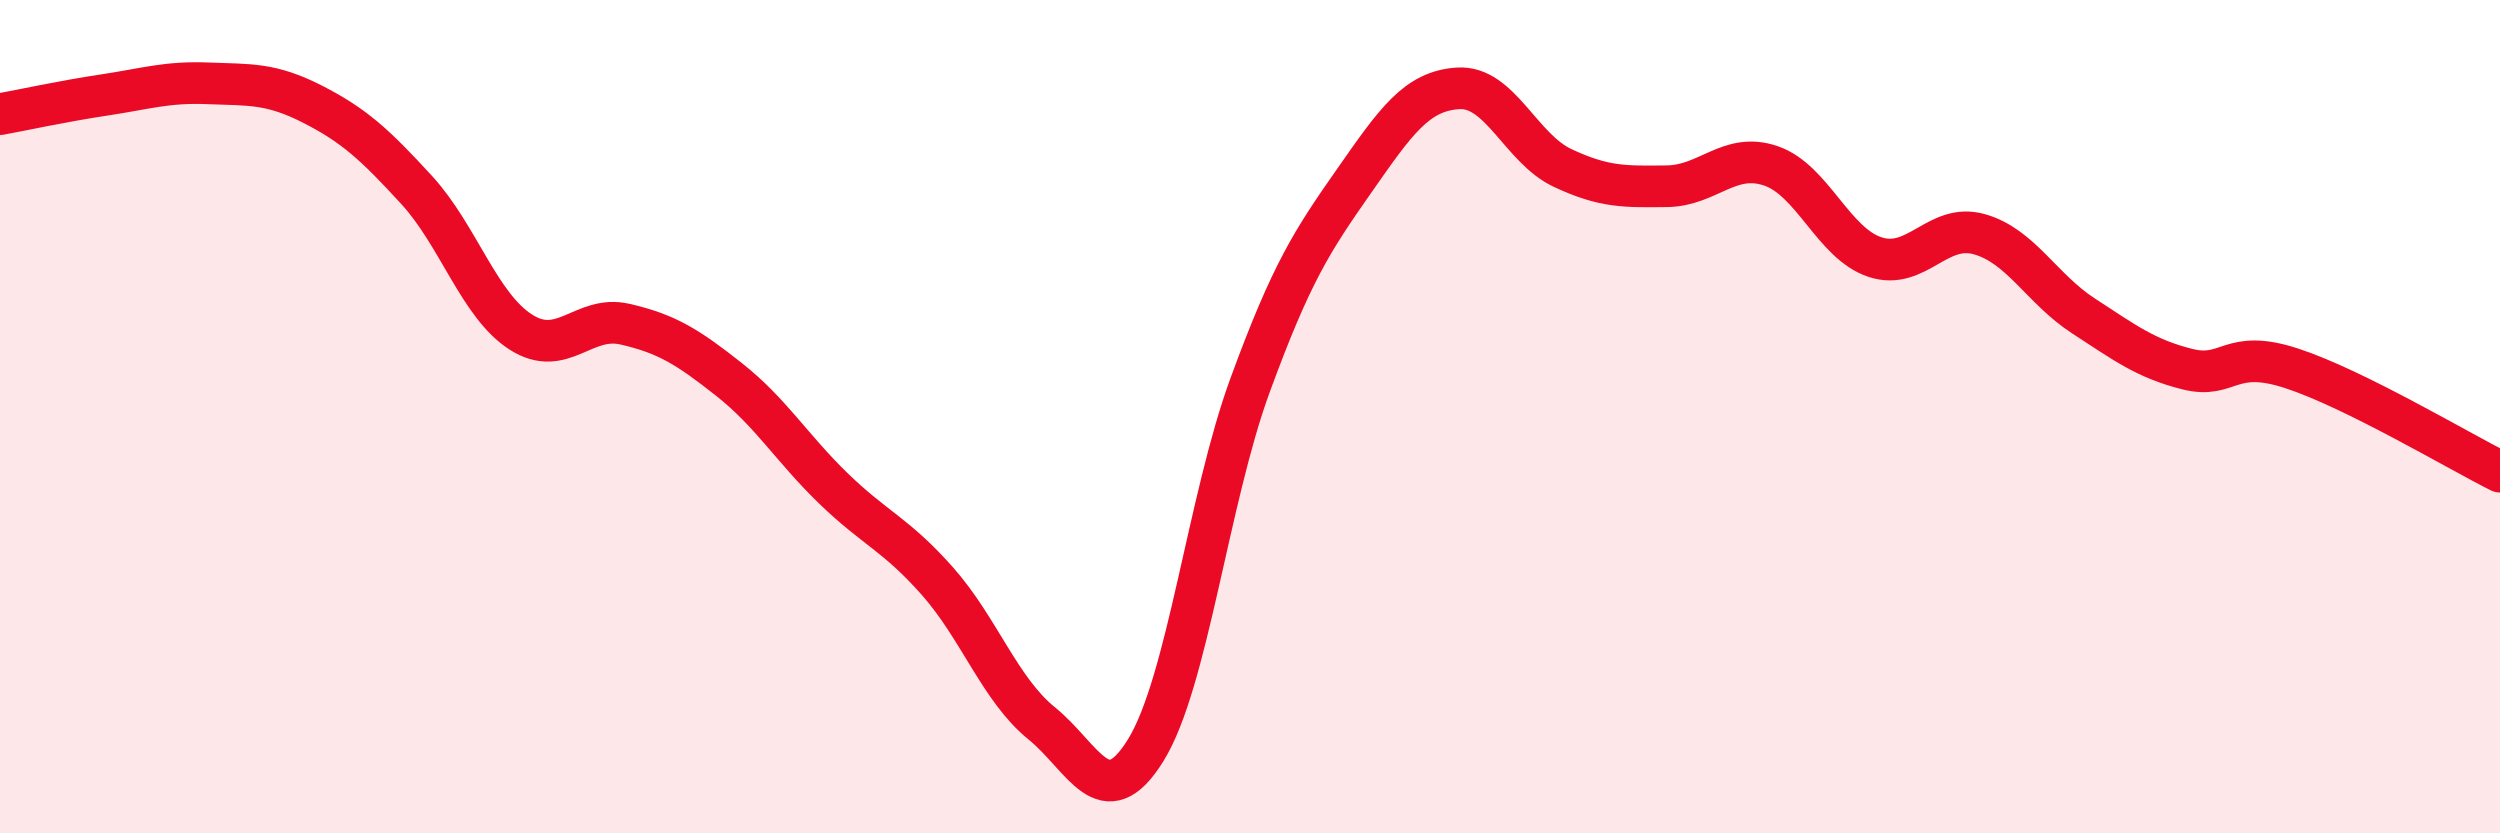 
    <svg width="60" height="20" viewBox="0 0 60 20" xmlns="http://www.w3.org/2000/svg">
      <path
        d="M 0,2.74 C 0.5,2.65 1.5,2.43 2.5,2.28 C 3.5,2.13 4,1.96 5,2 C 6,2.04 6.5,1.99 7.5,2.5 C 8.5,3.01 9,3.47 10,4.56 C 11,5.65 11.5,7.33 12.5,7.97 C 13.5,8.61 14,7.55 15,7.78 C 16,8.01 16.5,8.32 17.5,9.11 C 18.5,9.9 19,10.75 20,11.72 C 21,12.69 21.5,12.82 22.5,13.95 C 23.5,15.08 24,16.55 25,17.36 C 26,18.17 26.5,19.62 27.5,18 C 28.5,16.38 29,11.98 30,9.25 C 31,6.52 31.5,5.77 32.5,4.34 C 33.5,2.91 34,2.18 35,2.12 C 36,2.06 36.5,3.56 37.5,4.03 C 38.5,4.5 39,4.48 40,4.47 C 41,4.46 41.5,3.64 42.5,3.98 C 43.5,4.32 44,5.84 45,6.17 C 46,6.5 46.5,5.34 47.5,5.62 C 48.5,5.9 49,6.93 50,7.58 C 51,8.23 51.5,8.61 52.5,8.86 C 53.5,9.11 53.5,8.35 55,8.84 C 56.5,9.33 59,10.82 60,11.32L60 20L0 20Z"
        fill="#EB0A25"
        opacity="0.1"
        stroke-linecap="round"
        stroke-linejoin="round"
      />
      <path
        d="M 0,2.74 C 0.5,2.65 1.5,2.43 2.5,2.28 C 3.5,2.13 4,1.96 5,2 C 6,2.04 6.5,1.99 7.5,2.5 C 8.5,3.01 9,3.47 10,4.56 C 11,5.65 11.5,7.33 12.5,7.97 C 13.5,8.61 14,7.55 15,7.78 C 16,8.01 16.5,8.32 17.5,9.11 C 18.5,9.9 19,10.75 20,11.72 C 21,12.69 21.5,12.82 22.5,13.95 C 23.5,15.08 24,16.55 25,17.36 C 26,18.17 26.5,19.62 27.5,18 C 28.5,16.38 29,11.98 30,9.25 C 31,6.52 31.5,5.77 32.5,4.34 C 33.5,2.91 34,2.18 35,2.12 C 36,2.06 36.5,3.56 37.5,4.03 C 38.5,4.5 39,4.48 40,4.47 C 41,4.46 41.5,3.64 42.5,3.98 C 43.5,4.32 44,5.84 45,6.17 C 46,6.5 46.5,5.34 47.5,5.62 C 48.5,5.9 49,6.93 50,7.58 C 51,8.23 51.5,8.61 52.5,8.86 C 53.5,9.11 53.5,8.35 55,8.84 C 56.5,9.33 59,10.82 60,11.32"
        stroke="#EB0A25"
        stroke-width="1"
        fill="none"
        stroke-linecap="round"
        stroke-linejoin="round"
      />
    </svg>
  